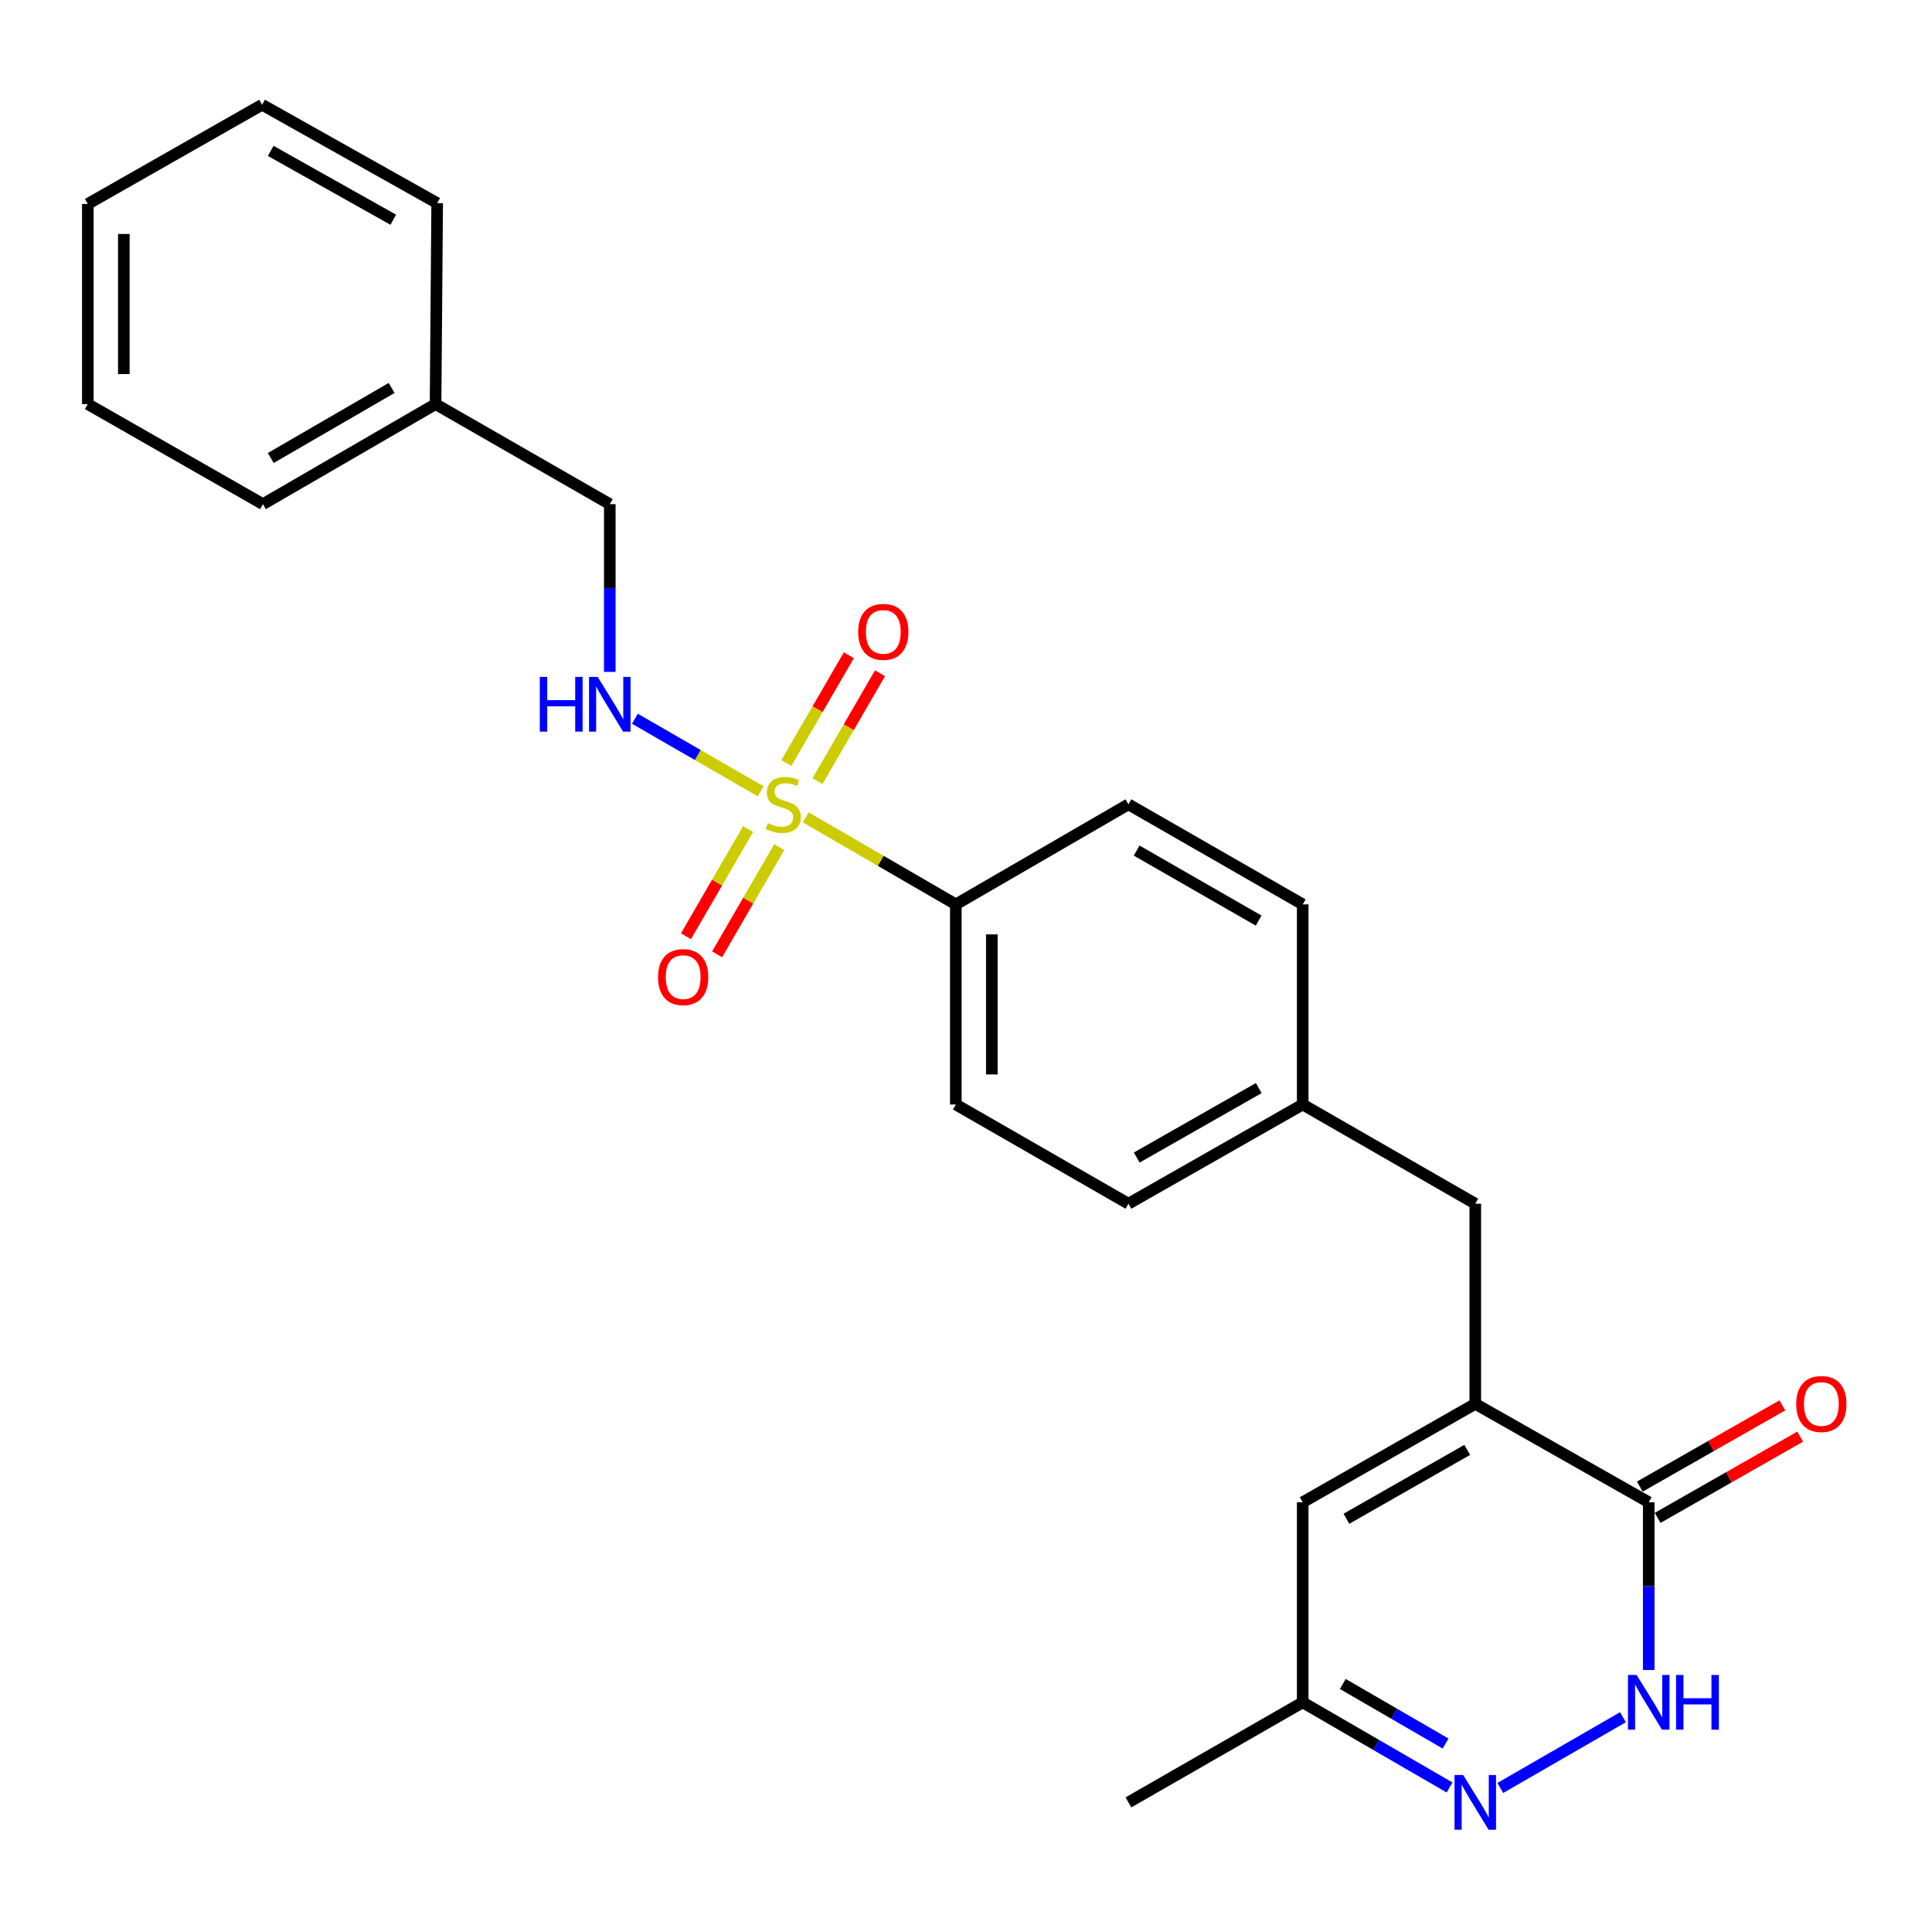 <?xml version='1.0' encoding='iso-8859-1'?>
<svg version='1.1' baseProfile='full'
              xmlns='http://www.w3.org/2000/svg'
                      xmlns:rdkit='http://www.rdkit.org/xml'
                      xmlns:xlink='http://www.w3.org/1999/xlink'
                  xml:space='preserve'
width='1000px' height='1000px' viewBox='0 0 1000 1000'>
<!-- END OF HEADER -->
<rect style='opacity:1.0;fill:#FFFFFF;stroke:none' width='1000' height='1000' x='0' y='0'> </rect>
<path class='bond-5' d='M 393.735,409.586 L 361.176,390.802' style='fill:none;fill-rule:evenodd;stroke:#CCCC00;stroke-width:6px;stroke-linecap:butt;stroke-linejoin:miter;stroke-opacity:1' />
<path class='bond-5' d='M 361.176,390.802 L 328.617,372.019' style='fill:none;fill-rule:evenodd;stroke:#0000FF;stroke-width:6px;stroke-linecap:butt;stroke-linejoin:miter;stroke-opacity:1' />
<path class='bond-6' d='M 417.067,423.08 L 455.901,445.593' style='fill:none;fill-rule:evenodd;stroke:#CCCC00;stroke-width:6px;stroke-linecap:butt;stroke-linejoin:miter;stroke-opacity:1' />
<path class='bond-6' d='M 455.901,445.593 L 494.734,468.106' style='fill:none;fill-rule:evenodd;stroke:#000000;stroke-width:6px;stroke-linecap:butt;stroke-linejoin:miter;stroke-opacity:1' />
<path class='bond-8' d='M 423.148,404.29 L 439.315,376.396' style='fill:none;fill-rule:evenodd;stroke:#CCCC00;stroke-width:6px;stroke-linecap:butt;stroke-linejoin:miter;stroke-opacity:1' />
<path class='bond-8' d='M 439.315,376.396 L 455.483,348.502' style='fill:none;fill-rule:evenodd;stroke:#FF0000;stroke-width:6px;stroke-linecap:butt;stroke-linejoin:miter;stroke-opacity:1' />
<path class='bond-8' d='M 407.025,394.945 L 423.192,367.051' style='fill:none;fill-rule:evenodd;stroke:#CCCC00;stroke-width:6px;stroke-linecap:butt;stroke-linejoin:miter;stroke-opacity:1' />
<path class='bond-8' d='M 423.192,367.051 L 439.36,339.157' style='fill:none;fill-rule:evenodd;stroke:#FF0000;stroke-width:6px;stroke-linecap:butt;stroke-linejoin:miter;stroke-opacity:1' />
<path class='bond-9' d='M 387.222,429.108 L 371.137,456.852' style='fill:none;fill-rule:evenodd;stroke:#CCCC00;stroke-width:6px;stroke-linecap:butt;stroke-linejoin:miter;stroke-opacity:1' />
<path class='bond-9' d='M 371.137,456.852 L 355.053,484.597' style='fill:none;fill-rule:evenodd;stroke:#FF0000;stroke-width:6px;stroke-linecap:butt;stroke-linejoin:miter;stroke-opacity:1' />
<path class='bond-9' d='M 403.344,438.454 L 387.26,466.199' style='fill:none;fill-rule:evenodd;stroke:#CCCC00;stroke-width:6px;stroke-linecap:butt;stroke-linejoin:miter;stroke-opacity:1' />
<path class='bond-9' d='M 387.26,466.199 L 371.176,493.944' style='fill:none;fill-rule:evenodd;stroke:#FF0000;stroke-width:6px;stroke-linecap:butt;stroke-linejoin:miter;stroke-opacity:1' />
<path class='bond-0' d='M 763.608,726.627 L 763.608,623.042' style='fill:none;fill-rule:evenodd;stroke:#000000;stroke-width:6px;stroke-linecap:butt;stroke-linejoin:miter;stroke-opacity:1' />
<path class='bond-2' d='M 763.608,726.627 L 853.381,777.554' style='fill:none;fill-rule:evenodd;stroke:#000000;stroke-width:6px;stroke-linecap:butt;stroke-linejoin:miter;stroke-opacity:1' />
<path class='bond-4' d='M 763.608,726.627 L 674.28,777.554' style='fill:none;fill-rule:evenodd;stroke:#000000;stroke-width:6px;stroke-linecap:butt;stroke-linejoin:miter;stroke-opacity:1' />
<path class='bond-4' d='M 759.439,750.455 L 696.909,786.105' style='fill:none;fill-rule:evenodd;stroke:#000000;stroke-width:6px;stroke-linecap:butt;stroke-linejoin:miter;stroke-opacity:1' />
<path class='bond-1' d='M 853.381,864.379 L 853.381,820.967' style='fill:none;fill-rule:evenodd;stroke:#0000FF;stroke-width:6px;stroke-linecap:butt;stroke-linejoin:miter;stroke-opacity:1' />
<path class='bond-1' d='M 853.381,820.967 L 853.381,777.554' style='fill:none;fill-rule:evenodd;stroke:#000000;stroke-width:6px;stroke-linecap:butt;stroke-linejoin:miter;stroke-opacity:1' />
<path class='bond-27' d='M 840.05,888.818 L 776.554,925.447' style='fill:none;fill-rule:evenodd;stroke:#0000FF;stroke-width:6px;stroke-linecap:butt;stroke-linejoin:miter;stroke-opacity:1' />
<path class='bond-11' d='M 857.995,785.65 L 894.884,764.623' style='fill:none;fill-rule:evenodd;stroke:#000000;stroke-width:6px;stroke-linecap:butt;stroke-linejoin:miter;stroke-opacity:1' />
<path class='bond-11' d='M 894.884,764.623 L 931.772,743.597' style='fill:none;fill-rule:evenodd;stroke:#FF0000;stroke-width:6px;stroke-linecap:butt;stroke-linejoin:miter;stroke-opacity:1' />
<path class='bond-11' d='M 848.767,769.459 L 885.655,748.433' style='fill:none;fill-rule:evenodd;stroke:#000000;stroke-width:6px;stroke-linecap:butt;stroke-linejoin:miter;stroke-opacity:1' />
<path class='bond-11' d='M 885.655,748.433 L 922.544,727.407' style='fill:none;fill-rule:evenodd;stroke:#FF0000;stroke-width:6px;stroke-linecap:butt;stroke-linejoin:miter;stroke-opacity:1' />
<path class='bond-3' d='M 750.286,925.192 L 712.283,903.16' style='fill:none;fill-rule:evenodd;stroke:#0000FF;stroke-width:6px;stroke-linecap:butt;stroke-linejoin:miter;stroke-opacity:1' />
<path class='bond-3' d='M 712.283,903.16 L 674.28,881.128' style='fill:none;fill-rule:evenodd;stroke:#000000;stroke-width:6px;stroke-linecap:butt;stroke-linejoin:miter;stroke-opacity:1' />
<path class='bond-3' d='M 748.232,902.46 L 721.63,887.038' style='fill:none;fill-rule:evenodd;stroke:#0000FF;stroke-width:6px;stroke-linecap:butt;stroke-linejoin:miter;stroke-opacity:1' />
<path class='bond-3' d='M 721.63,887.038 L 695.028,871.615' style='fill:none;fill-rule:evenodd;stroke:#000000;stroke-width:6px;stroke-linecap:butt;stroke-linejoin:miter;stroke-opacity:1' />
<path class='bond-7' d='M 674.28,777.554 L 674.28,881.128' style='fill:none;fill-rule:evenodd;stroke:#000000;stroke-width:6px;stroke-linecap:butt;stroke-linejoin:miter;stroke-opacity:1' />
<path class='bond-15' d='M 315.623,347.772 L 315.623,304.36' style='fill:none;fill-rule:evenodd;stroke:#0000FF;stroke-width:6px;stroke-linecap:butt;stroke-linejoin:miter;stroke-opacity:1' />
<path class='bond-15' d='M 315.623,304.36 L 315.623,260.948' style='fill:none;fill-rule:evenodd;stroke:#000000;stroke-width:6px;stroke-linecap:butt;stroke-linejoin:miter;stroke-opacity:1' />
<path class='bond-12' d='M 494.734,468.106 L 494.734,571.68' style='fill:none;fill-rule:evenodd;stroke:#000000;stroke-width:6px;stroke-linecap:butt;stroke-linejoin:miter;stroke-opacity:1' />
<path class='bond-12' d='M 513.37,483.642 L 513.37,556.144' style='fill:none;fill-rule:evenodd;stroke:#000000;stroke-width:6px;stroke-linecap:butt;stroke-linejoin:miter;stroke-opacity:1' />
<path class='bond-13' d='M 494.734,468.106 L 584.072,416.319' style='fill:none;fill-rule:evenodd;stroke:#000000;stroke-width:6px;stroke-linecap:butt;stroke-linejoin:miter;stroke-opacity:1' />
<path class='bond-19' d='M 674.28,881.128 L 584.072,932.915' style='fill:none;fill-rule:evenodd;stroke:#000000;stroke-width:6px;stroke-linecap:butt;stroke-linejoin:miter;stroke-opacity:1' />
<path class='bond-10' d='M 763.608,623.042 L 674.28,571.68' style='fill:none;fill-rule:evenodd;stroke:#000000;stroke-width:6px;stroke-linecap:butt;stroke-linejoin:miter;stroke-opacity:1' />
<path class='bond-17' d='M 494.734,571.68 L 584.072,623.042' style='fill:none;fill-rule:evenodd;stroke:#000000;stroke-width:6px;stroke-linecap:butt;stroke-linejoin:miter;stroke-opacity:1' />
<path class='bond-16' d='M 584.072,416.319 L 674.28,468.106' style='fill:none;fill-rule:evenodd;stroke:#000000;stroke-width:6px;stroke-linecap:butt;stroke-linejoin:miter;stroke-opacity:1' />
<path class='bond-16' d='M 588.325,440.249 L 651.47,476.5' style='fill:none;fill-rule:evenodd;stroke:#000000;stroke-width:6px;stroke-linecap:butt;stroke-linejoin:miter;stroke-opacity:1' />
<path class='bond-14' d='M 674.28,571.68 L 674.28,468.106' style='fill:none;fill-rule:evenodd;stroke:#000000;stroke-width:6px;stroke-linecap:butt;stroke-linejoin:miter;stroke-opacity:1' />
<path class='bond-25' d='M 674.28,571.68 L 584.072,623.042' style='fill:none;fill-rule:evenodd;stroke:#000000;stroke-width:6px;stroke-linecap:butt;stroke-linejoin:miter;stroke-opacity:1' />
<path class='bond-25' d='M 651.528,563.19 L 588.382,599.143' style='fill:none;fill-rule:evenodd;stroke:#000000;stroke-width:6px;stroke-linecap:butt;stroke-linejoin:miter;stroke-opacity:1' />
<path class='bond-18' d='M 315.623,260.948 L 225.446,209.161' style='fill:none;fill-rule:evenodd;stroke:#000000;stroke-width:6px;stroke-linecap:butt;stroke-linejoin:miter;stroke-opacity:1' />
<path class='bond-20' d='M 225.446,209.161 L 136.097,260.948' style='fill:none;fill-rule:evenodd;stroke:#000000;stroke-width:6px;stroke-linecap:butt;stroke-linejoin:miter;stroke-opacity:1' />
<path class='bond-20' d='M 202.698,200.806 L 140.154,237.057' style='fill:none;fill-rule:evenodd;stroke:#000000;stroke-width:6px;stroke-linecap:butt;stroke-linejoin:miter;stroke-opacity:1' />
<path class='bond-21' d='M 225.446,209.161 L 226.284,105.132' style='fill:none;fill-rule:evenodd;stroke:#000000;stroke-width:6px;stroke-linecap:butt;stroke-linejoin:miter;stroke-opacity:1' />
<path class='bond-22' d='M 136.097,260.948 L 45.455,209.161' style='fill:none;fill-rule:evenodd;stroke:#000000;stroke-width:6px;stroke-linecap:butt;stroke-linejoin:miter;stroke-opacity:1' />
<path class='bond-23' d='M 226.284,105.132 L 135.662,54.214' style='fill:none;fill-rule:evenodd;stroke:#000000;stroke-width:6px;stroke-linecap:butt;stroke-linejoin:miter;stroke-opacity:1' />
<path class='bond-23' d='M 203.563,113.741 L 140.127,78.099' style='fill:none;fill-rule:evenodd;stroke:#000000;stroke-width:6px;stroke-linecap:butt;stroke-linejoin:miter;stroke-opacity:1' />
<path class='bond-26' d='M 45.455,209.161 L 45.455,105.566' style='fill:none;fill-rule:evenodd;stroke:#000000;stroke-width:6px;stroke-linecap:butt;stroke-linejoin:miter;stroke-opacity:1' />
<path class='bond-26' d='M 64.09,193.622 L 64.09,121.106' style='fill:none;fill-rule:evenodd;stroke:#000000;stroke-width:6px;stroke-linecap:butt;stroke-linejoin:miter;stroke-opacity:1' />
<path class='bond-24' d='M 135.662,54.214 L 45.455,105.566' style='fill:none;fill-rule:evenodd;stroke:#000000;stroke-width:6px;stroke-linecap:butt;stroke-linejoin:miter;stroke-opacity:1' />
<path  class='atom-0' d='M 397.406 426.039
Q 397.726 426.159, 399.046 426.719
Q 400.366 427.279, 401.806 427.639
Q 403.286 427.959, 404.726 427.959
Q 407.406 427.959, 408.966 426.679
Q 410.526 425.359, 410.526 423.079
Q 410.526 421.519, 409.726 420.559
Q 408.966 419.599, 407.766 419.079
Q 406.566 418.559, 404.566 417.959
Q 402.046 417.199, 400.526 416.479
Q 399.046 415.759, 397.966 414.239
Q 396.926 412.719, 396.926 410.159
Q 396.926 406.599, 399.326 404.399
Q 401.766 402.199, 406.566 402.199
Q 409.846 402.199, 413.566 403.759
L 412.646 406.839
Q 409.246 405.439, 406.686 405.439
Q 403.926 405.439, 402.406 406.599
Q 400.886 407.719, 400.926 409.679
Q 400.926 411.199, 401.686 412.119
Q 402.486 413.039, 403.606 413.559
Q 404.766 414.079, 406.686 414.679
Q 409.246 415.479, 410.766 416.279
Q 412.286 417.079, 413.366 418.719
Q 414.486 420.319, 414.486 423.079
Q 414.486 426.999, 411.846 429.119
Q 409.246 431.199, 404.886 431.199
Q 402.366 431.199, 400.446 430.639
Q 398.566 430.119, 396.326 429.199
L 397.406 426.039
' fill='#CCCC00'/>
<path  class='atom-2' d='M 847.121 866.968
L 856.401 881.968
Q 857.321 883.448, 858.801 886.128
Q 860.281 888.808, 860.361 888.968
L 860.361 866.968
L 864.121 866.968
L 864.121 895.288
L 860.241 895.288
L 850.281 878.888
Q 849.121 876.968, 847.881 874.768
Q 846.681 872.568, 846.321 871.888
L 846.321 895.288
L 842.641 895.288
L 842.641 866.968
L 847.121 866.968
' fill='#0000FF'/>
<path  class='atom-2' d='M 867.521 866.968
L 871.361 866.968
L 871.361 879.008
L 885.841 879.008
L 885.841 866.968
L 889.681 866.968
L 889.681 895.288
L 885.841 895.288
L 885.841 882.208
L 871.361 882.208
L 871.361 895.288
L 867.521 895.288
L 867.521 866.968
' fill='#0000FF'/>
<path  class='atom-4' d='M 757.348 918.755
L 766.628 933.755
Q 767.548 935.235, 769.028 937.915
Q 770.508 940.595, 770.588 940.755
L 770.588 918.755
L 774.348 918.755
L 774.348 947.075
L 770.468 947.075
L 760.508 930.675
Q 759.348 928.755, 758.108 926.555
Q 756.908 924.355, 756.548 923.675
L 756.548 947.075
L 752.868 947.075
L 752.868 918.755
L 757.348 918.755
' fill='#0000FF'/>
<path  class='atom-6' d='M 279.403 350.362
L 283.243 350.362
L 283.243 362.402
L 297.723 362.402
L 297.723 350.362
L 301.563 350.362
L 301.563 378.682
L 297.723 378.682
L 297.723 365.602
L 283.243 365.602
L 283.243 378.682
L 279.403 378.682
L 279.403 350.362
' fill='#0000FF'/>
<path  class='atom-6' d='M 309.363 350.362
L 318.643 365.362
Q 319.563 366.842, 321.043 369.522
Q 322.523 372.202, 322.603 372.362
L 322.603 350.362
L 326.363 350.362
L 326.363 378.682
L 322.483 378.682
L 312.523 362.282
Q 311.363 360.362, 310.123 358.162
Q 308.923 355.962, 308.563 355.282
L 308.563 378.682
L 304.883 378.682
L 304.883 350.362
L 309.363 350.362
' fill='#0000FF'/>
<path  class='atom-9' d='M 444.193 327.051
Q 444.193 320.251, 447.553 316.451
Q 450.913 312.651, 457.193 312.651
Q 463.473 312.651, 466.833 316.451
Q 470.193 320.251, 470.193 327.051
Q 470.193 333.931, 466.793 337.851
Q 463.393 341.731, 457.193 341.731
Q 450.953 341.731, 447.553 337.851
Q 444.193 333.971, 444.193 327.051
M 457.193 338.531
Q 461.513 338.531, 463.833 335.651
Q 466.193 332.731, 466.193 327.051
Q 466.193 321.491, 463.833 318.691
Q 461.513 315.851, 457.193 315.851
Q 452.873 315.851, 450.513 318.651
Q 448.193 321.451, 448.193 327.051
Q 448.193 332.771, 450.513 335.651
Q 452.873 338.531, 457.193 338.531
' fill='#FF0000'/>
<path  class='atom-10' d='M 340.609 505.748
Q 340.609 498.948, 343.969 495.148
Q 347.329 491.348, 353.609 491.348
Q 359.889 491.348, 363.249 495.148
Q 366.609 498.948, 366.609 505.748
Q 366.609 512.628, 363.209 516.548
Q 359.809 520.428, 353.609 520.428
Q 347.369 520.428, 343.969 516.548
Q 340.609 512.668, 340.609 505.748
M 353.609 517.228
Q 357.929 517.228, 360.249 514.348
Q 362.609 511.428, 362.609 505.748
Q 362.609 500.188, 360.249 497.388
Q 357.929 494.548, 353.609 494.548
Q 349.289 494.548, 346.929 497.348
Q 344.609 500.148, 344.609 505.748
Q 344.609 511.468, 346.929 514.348
Q 349.289 517.228, 353.609 517.228
' fill='#FF0000'/>
<path  class='atom-12' d='M 929.729 726.707
Q 929.729 719.907, 933.089 716.107
Q 936.449 712.307, 942.729 712.307
Q 949.009 712.307, 952.369 716.107
Q 955.729 719.907, 955.729 726.707
Q 955.729 733.587, 952.329 737.507
Q 948.929 741.387, 942.729 741.387
Q 936.489 741.387, 933.089 737.507
Q 929.729 733.627, 929.729 726.707
M 942.729 738.187
Q 947.049 738.187, 949.369 735.307
Q 951.729 732.387, 951.729 726.707
Q 951.729 721.147, 949.369 718.347
Q 947.049 715.507, 942.729 715.507
Q 938.409 715.507, 936.049 718.307
Q 933.729 721.107, 933.729 726.707
Q 933.729 732.427, 936.049 735.307
Q 938.409 738.187, 942.729 738.187
' fill='#FF0000'/>
</svg>
